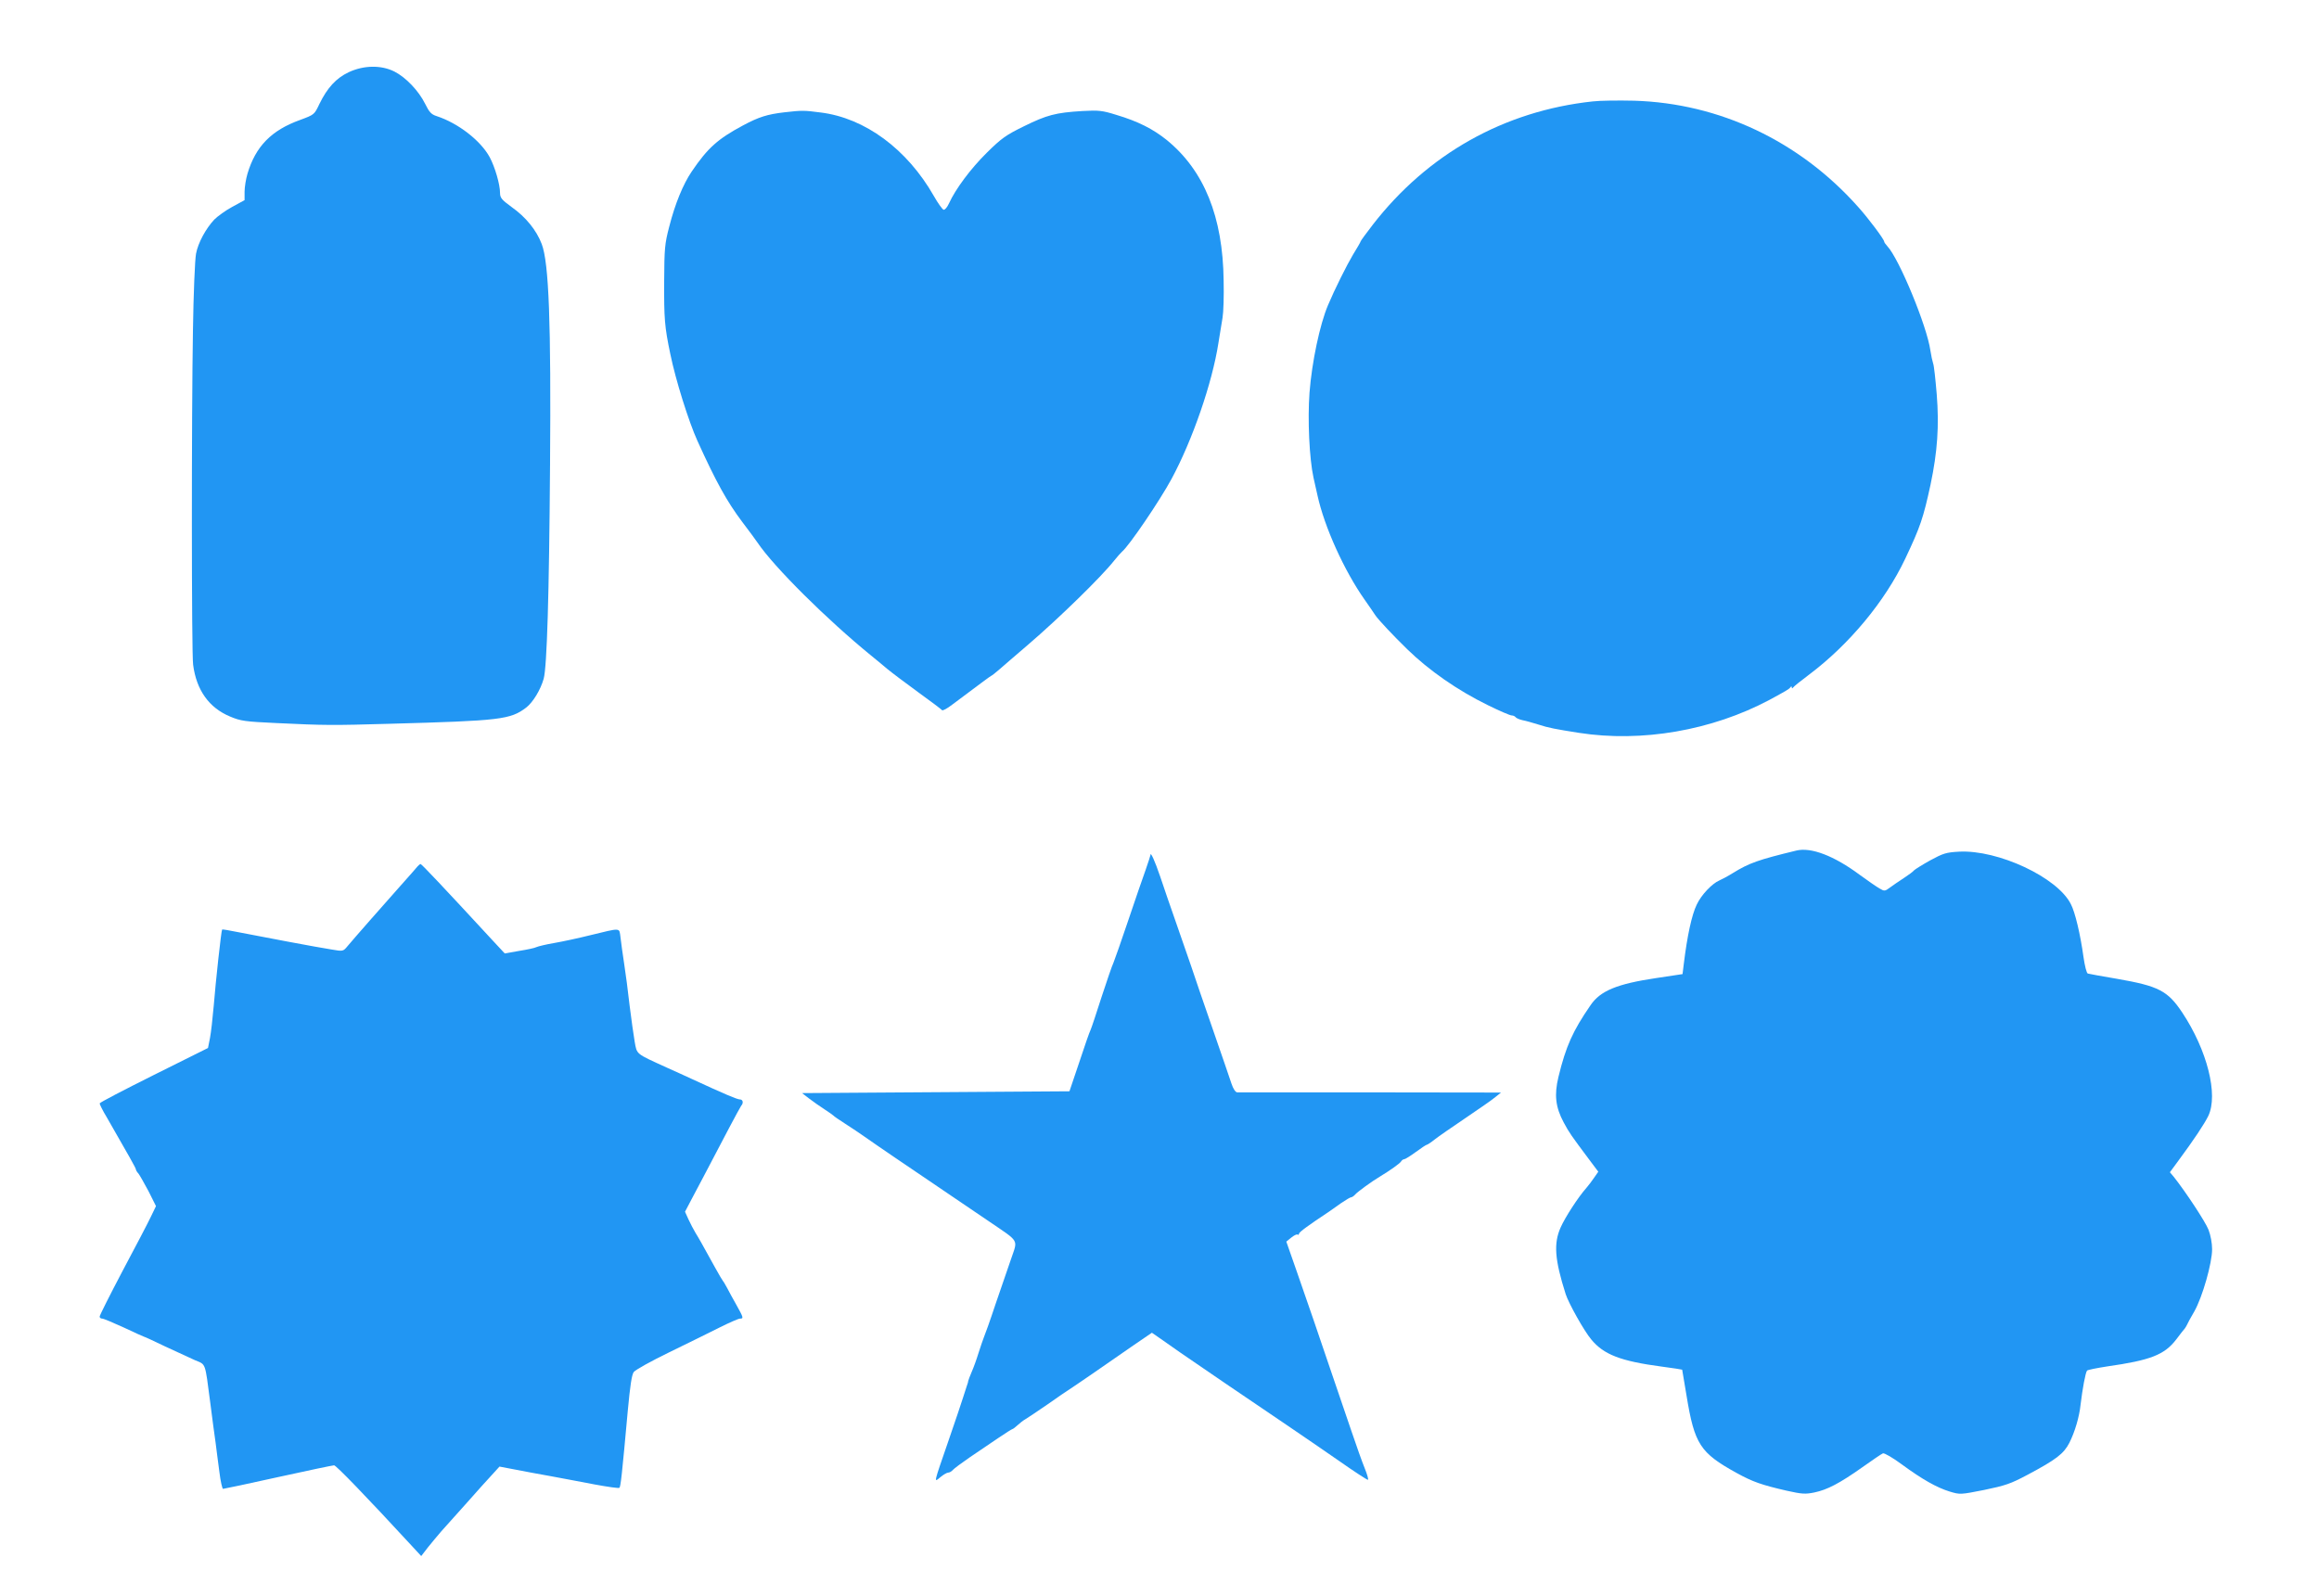 <?xml version="1.0" standalone="no"?>
<!DOCTYPE svg PUBLIC "-//W3C//DTD SVG 20010904//EN"
 "http://www.w3.org/TR/2001/REC-SVG-20010904/DTD/svg10.dtd">
<svg version="1.0" xmlns="http://www.w3.org/2000/svg"
 width="1280pt" height="881pt" viewBox="0 0 1280 881"
 preserveAspectRatio="xMidYMid meet">
<g transform="translate(0,881) scale(0.1,-0.1)"
fill="#2196f3" stroke="none">
<path d="M1924 8411 c-69 -33 -117 -85 -161 -175 -28 -59 -28 -59 -106 -88
-159 -57 -246 -146 -291 -297 -9 -30 -16 -75 -16 -100 l0 -46 -68 -37 c-37
-20 -81 -52 -99 -70 -47 -50 -90 -129 -101 -189 -6 -30 -14 -220 -17 -424 -8
-457 -8 -1784 1 -1845 18 -140 88 -238 204 -286 59 -25 83 -28 255 -36 271
-13 308 -13 625 -4 614 17 667 23 755 90 37 29 79 98 96 159 18 67 30 458 35
1177 6 785 -6 1119 -46 1223 -29 76 -87 148 -166 204 -55 40 -64 51 -64 78 0
47 -28 143 -57 197 -50 92 -174 188 -293 227 -29 9 -41 22 -63 67 -36 73 -107
147 -170 179 -74 37 -170 35 -253 -4z"/>
<path d="M8790 8250 c-488 -53 -910 -290 -1213 -681 -37 -48 -67 -89 -67 -92
0 -3 -19 -36 -42 -73 -34 -57 -101 -191 -138 -279 -45 -106 -89 -314 -102
-483 -11 -148 -1 -364 22 -469 6 -26 16 -70 22 -98 38 -174 148 -417 261 -577
23 -33 49 -70 57 -83 17 -26 102 -116 177 -189 121 -118 279 -228 447 -310 63
-31 121 -56 130 -56 8 0 17 -4 21 -9 3 -5 20 -13 38 -17 17 -3 59 -15 91 -25
51 -17 94 -25 221 -45 347 -54 733 13 1050 181 92 50 110 60 117 70 5 7 8 7 8
0 0 -7 3 -7 8 0 4 6 43 37 87 70 222 167 419 404 531 640 84 177 100 226 140
410 38 181 48 324 34 498 -7 83 -15 160 -20 171 -4 12 -11 44 -15 71 -19 135
-172 505 -237 575 -10 11 -18 22 -18 26 0 12 -87 129 -146 194 -322 361 -763
570 -1234 584 -85 2 -189 1 -230 -4z"/>
<path d="M4330 8190 c-95 -11 -142 -26 -228 -72 -140 -75 -195 -124 -284 -255
-47 -69 -92 -178 -124 -304 -25 -95 -27 -122 -28 -299 -1 -210 2 -252 34 -405
29 -142 101 -372 150 -480 103 -227 162 -333 245 -444 39 -51 77 -103 85 -115
93 -138 386 -428 629 -626 24 -19 63 -52 87 -72 24 -20 101 -78 171 -129 71
-51 130 -96 133 -100 3 -4 28 9 55 30 147 110 215 161 218 161 2 0 21 15 43
34 21 19 93 80 159 137 168 144 403 373 474 463 17 21 37 44 44 50 39 32 208
281 273 401 116 215 225 531 259 750 8 49 18 113 23 141 5 28 8 120 6 205 -4
352 -108 608 -314 776 -76 61 -158 103 -279 139 -77 24 -96 26 -187 21 -148
-9 -196 -22 -322 -84 -100 -49 -124 -66 -206 -147 -89 -88 -172 -200 -208
-279 -10 -22 -23 -37 -30 -35 -7 3 -31 36 -53 75 -148 260 -381 432 -626 462
-91 12 -103 12 -199 1z"/>
<path d="M9915 4114 c-210 -51 -259 -68 -350 -124 -27 -17 -61 -35 -75 -41
-40 -17 -100 -80 -125 -134 -27 -56 -52 -170 -71 -326 l-7 -57 -146 -22 c-215
-32 -308 -70 -362 -150 -98 -142 -136 -227 -177 -396 -24 -99 -16 -167 29
-251 31 -58 43 -74 137 -200 l54 -72 -23 -33 c-12 -18 -32 -44 -44 -58 -43
-48 -117 -162 -141 -217 -39 -88 -33 -176 28 -368 16 -50 102 -204 141 -250
69 -84 163 -120 389 -150 61 -8 112 -16 113 -17 0 -2 11 -66 24 -143 44 -269
75 -316 276 -427 91 -50 138 -66 276 -98 85 -19 104 -20 153 -10 72 15 139 50
265 139 55 39 106 74 114 77 8 3 54 -24 103 -60 113 -83 194 -129 266 -151 56
-17 59 -17 190 9 116 24 146 34 238 83 160 85 201 117 232 177 30 59 55 143
62 211 10 84 27 179 36 188 3 4 53 14 111 23 239 34 316 64 381 149 21 28 42
55 47 60 4 6 10 15 12 20 2 6 20 39 41 75 45 80 98 266 98 343 0 33 -8 77 -20
108 -18 45 -124 206 -191 291 l-22 26 47 64 c85 115 143 202 165 247 56 117
-6 363 -144 571 -80 120 -130 146 -360 186 -82 14 -155 27 -161 29 -7 2 -17
43 -24 92 -17 123 -46 247 -70 292 -74 147 -401 300 -616 289 -72 -4 -88 -9
-160 -48 -43 -24 -83 -49 -89 -55 -5 -7 -31 -26 -57 -43 -26 -17 -60 -40 -76
-52 -28 -21 -31 -21 -58 -5 -16 9 -65 43 -109 75 -141 105 -269 154 -350 134z"/>
<path d="M6350 4089 c0 -3 -12 -39 -26 -80 -15 -41 -58 -166 -96 -279 -38
-113 -75 -218 -82 -235 -8 -16 -37 -102 -66 -190 -28 -88 -55 -169 -60 -180
-6 -11 -34 -92 -63 -180 l-54 -160 -738 -5 -738 -5 39 -30 c21 -16 59 -43 84
-59 25 -16 47 -32 50 -35 3 -4 32 -24 65 -45 33 -21 82 -54 109 -73 28 -20
104 -72 170 -117 67 -45 184 -125 261 -177 77 -52 192 -130 255 -173 169 -115
158 -97 122 -203 -17 -48 -56 -162 -87 -253 -30 -91 -60 -174 -65 -185 -4 -11
-18 -49 -29 -85 -11 -36 -28 -83 -38 -105 -9 -22 -18 -44 -19 -50 0 -5 -4 -17
-7 -25 -3 -8 -12 -37 -21 -65 -8 -27 -45 -135 -81 -240 -83 -241 -82 -232 -44
-200 17 14 36 25 44 25 7 0 18 7 25 15 7 8 49 39 94 70 44 30 114 77 155 105
40 27 76 50 79 50 3 0 16 10 28 21 13 12 32 27 43 33 11 6 65 43 121 81 55 39
111 77 124 85 13 8 69 47 125 85 56 39 152 105 215 149 l114 78 62 -43 c35
-24 77 -54 94 -66 54 -38 436 -298 586 -399 80 -54 212 -145 293 -201 81 -57
152 -103 157 -103 5 0 -3 28 -17 63 -14 34 -47 127 -74 207 -27 80 -74 217
-104 305 -80 236 -136 400 -199 580 l-56 160 27 22 c15 12 30 20 35 17 4 -3 8
-1 8 5 0 8 56 49 165 121 12 8 43 30 68 48 25 17 50 32 55 32 5 0 15 7 23 16
11 13 91 72 137 99 53 32 108 71 115 82 4 7 12 13 18 13 5 0 34 18 64 40 30
22 57 40 61 40 3 0 23 13 43 29 20 16 97 69 171 119 74 50 149 102 165 116
l30 24 -720 1 c-396 0 -727 0 -736 0 -10 1 -22 19 -32 49 -8 26 -55 160 -102
297 -48 138 -102 295 -120 350 -19 55 -57 165 -85 245 -28 80 -67 192 -86 250
-30 88 -54 141 -54 119z"/>
<path d="M2305 4027 c-5 -7 -48 -55 -95 -108 -98 -110 -257 -291 -292 -333
-24 -29 -25 -29 -89 -18 -73 11 -405 74 -522 97 -44 9 -80 15 -81 13 -5 -6
-36 -292 -46 -418 -6 -69 -15 -150 -21 -181 l-11 -55 -299 -149 c-164 -82
-299 -152 -299 -157 0 -5 17 -40 39 -76 121 -211 161 -281 161 -288 0 -4 6
-15 14 -23 7 -9 32 -53 56 -98 l41 -82 -28 -58 c-15 -32 -85 -166 -156 -299
-70 -133 -127 -246 -127 -253 0 -6 6 -11 14 -11 8 0 62 -23 121 -50 59 -28
108 -50 110 -50 3 0 55 -24 117 -54 62 -29 136 -63 165 -76 60 -25 54 -8 83
-230 11 -85 24 -186 30 -225 5 -38 14 -112 21 -162 6 -51 16 -93 20 -93 5 0
142 29 304 65 163 36 302 65 309 65 11 0 173 -167 432 -448 l49 -53 37 48 c21
26 55 67 75 90 21 23 83 92 138 154 55 62 118 133 141 157 l41 45 84 -16 c46
-9 136 -26 199 -37 63 -12 173 -32 244 -46 71 -13 132 -22 135 -18 7 7 14 71
46 424 13 140 22 200 33 215 9 12 97 61 196 109 100 49 225 110 278 137 54 27
104 49 113 49 20 0 19 5 -20 75 -19 33 -42 76 -52 95 -10 19 -21 37 -24 40 -3
3 -21 34 -41 70 -75 136 -92 166 -110 195 -10 17 -27 49 -38 73 l-19 42 33 63
c32 60 85 160 209 397 33 63 64 119 68 125 14 15 10 35 -7 35 -15 0 -88 31
-261 111 -37 17 -102 47 -143 65 -173 79 -164 71 -177 144 -6 36 -19 126 -28
200 -8 74 -22 178 -30 230 -8 52 -17 117 -20 144 -8 56 8 55 -170 12 -60 -15
-148 -34 -194 -42 -47 -8 -92 -19 -100 -23 -9 -5 -52 -14 -96 -21 l-79 -14
-66 71 c-278 301 -393 423 -399 423 -3 -1 -10 -6 -16 -13z"/>
</g>
</svg>
